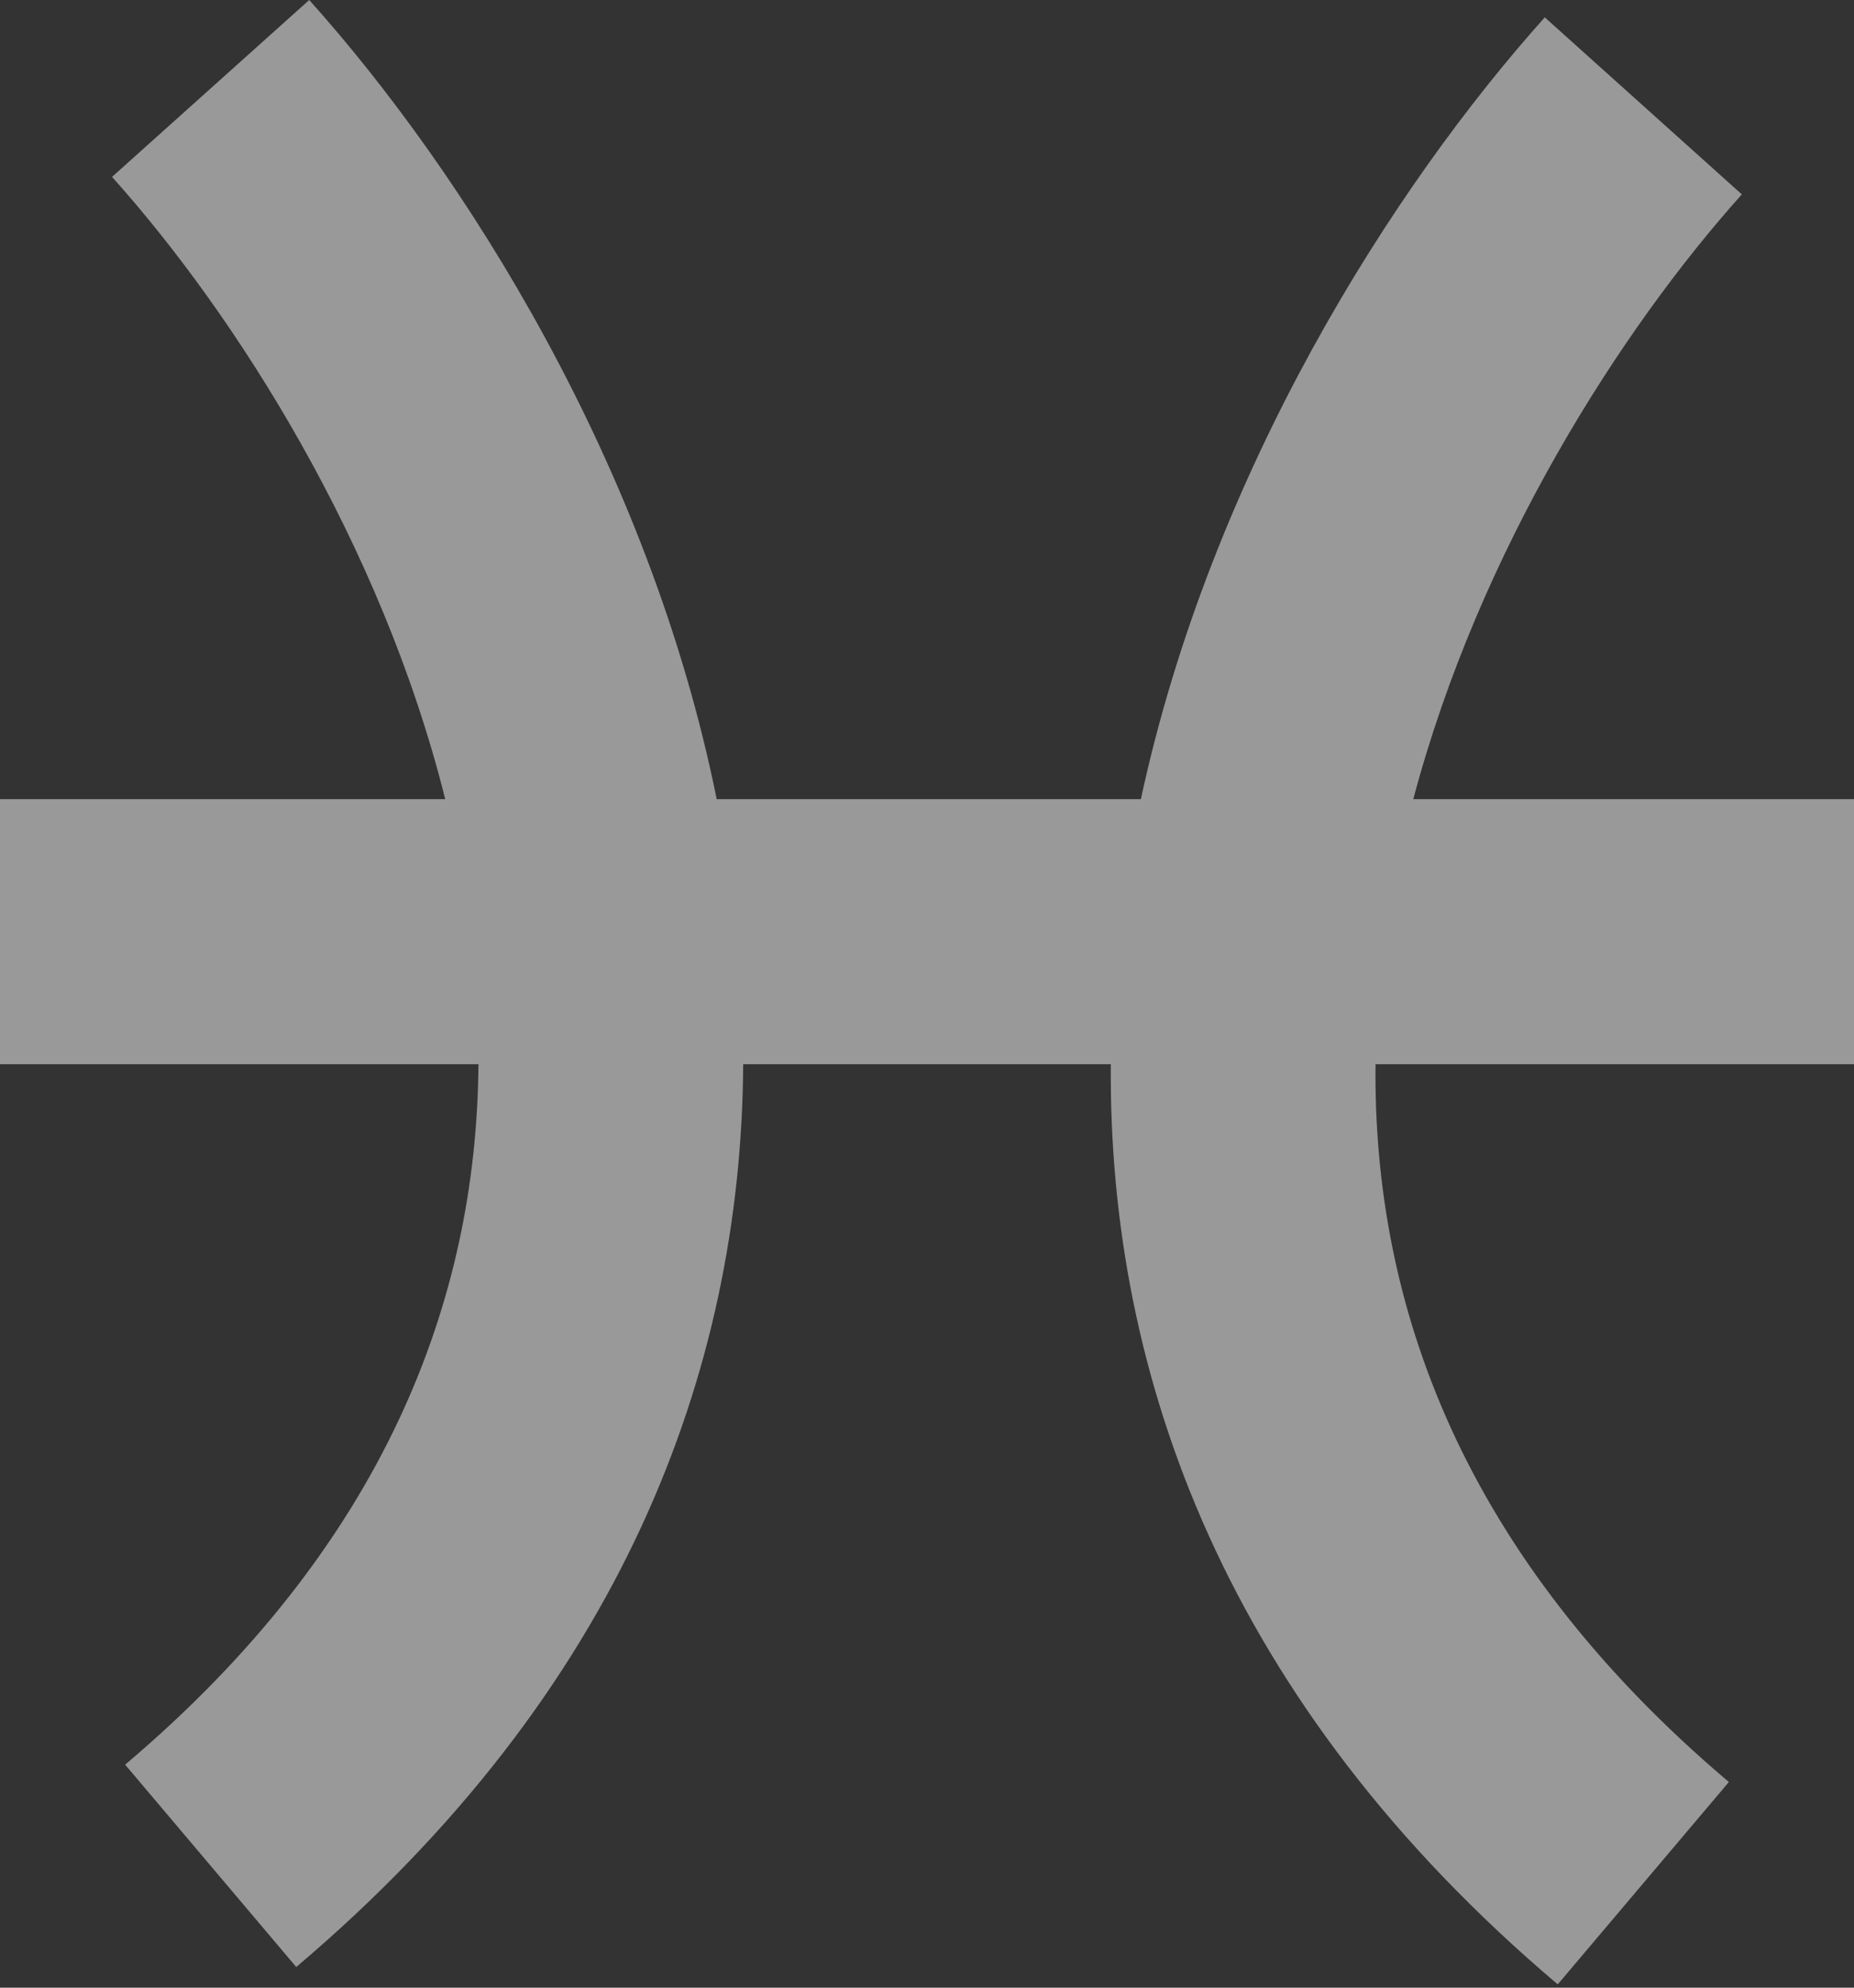 <svg width="14" height="15" viewBox="0 0 14 15" fill="none" xmlns="http://www.w3.org/2000/svg">
<rect x="0" y="0" width="14" height="15" fill="#333333" stroke="none"/>
<path fill-rule="evenodd" clip-rule="evenodd" d="M3.613 8.031C3.599 9.809 2.908 11.657 0.945 13.317L2.237 14.844C4.695 12.764 5.598 10.345 5.612 8.031H8.388C8.369 10.384 9.258 12.856 11.763 14.975L13.055 13.448C11.044 11.747 10.367 9.85 10.387 8.031H14V6.031H10.672C11.171 4.153 12.239 2.486 13.153 1.467L11.665 0.131C10.517 1.411 9.148 3.558 8.615 6.031H5.412C4.901 3.503 3.504 1.303 2.335 0L0.846 1.335C1.782 2.378 2.879 4.1 3.362 6.031H0V8.031H3.613Z" fill="white" fill-opacity="0.5"/>
</svg>
